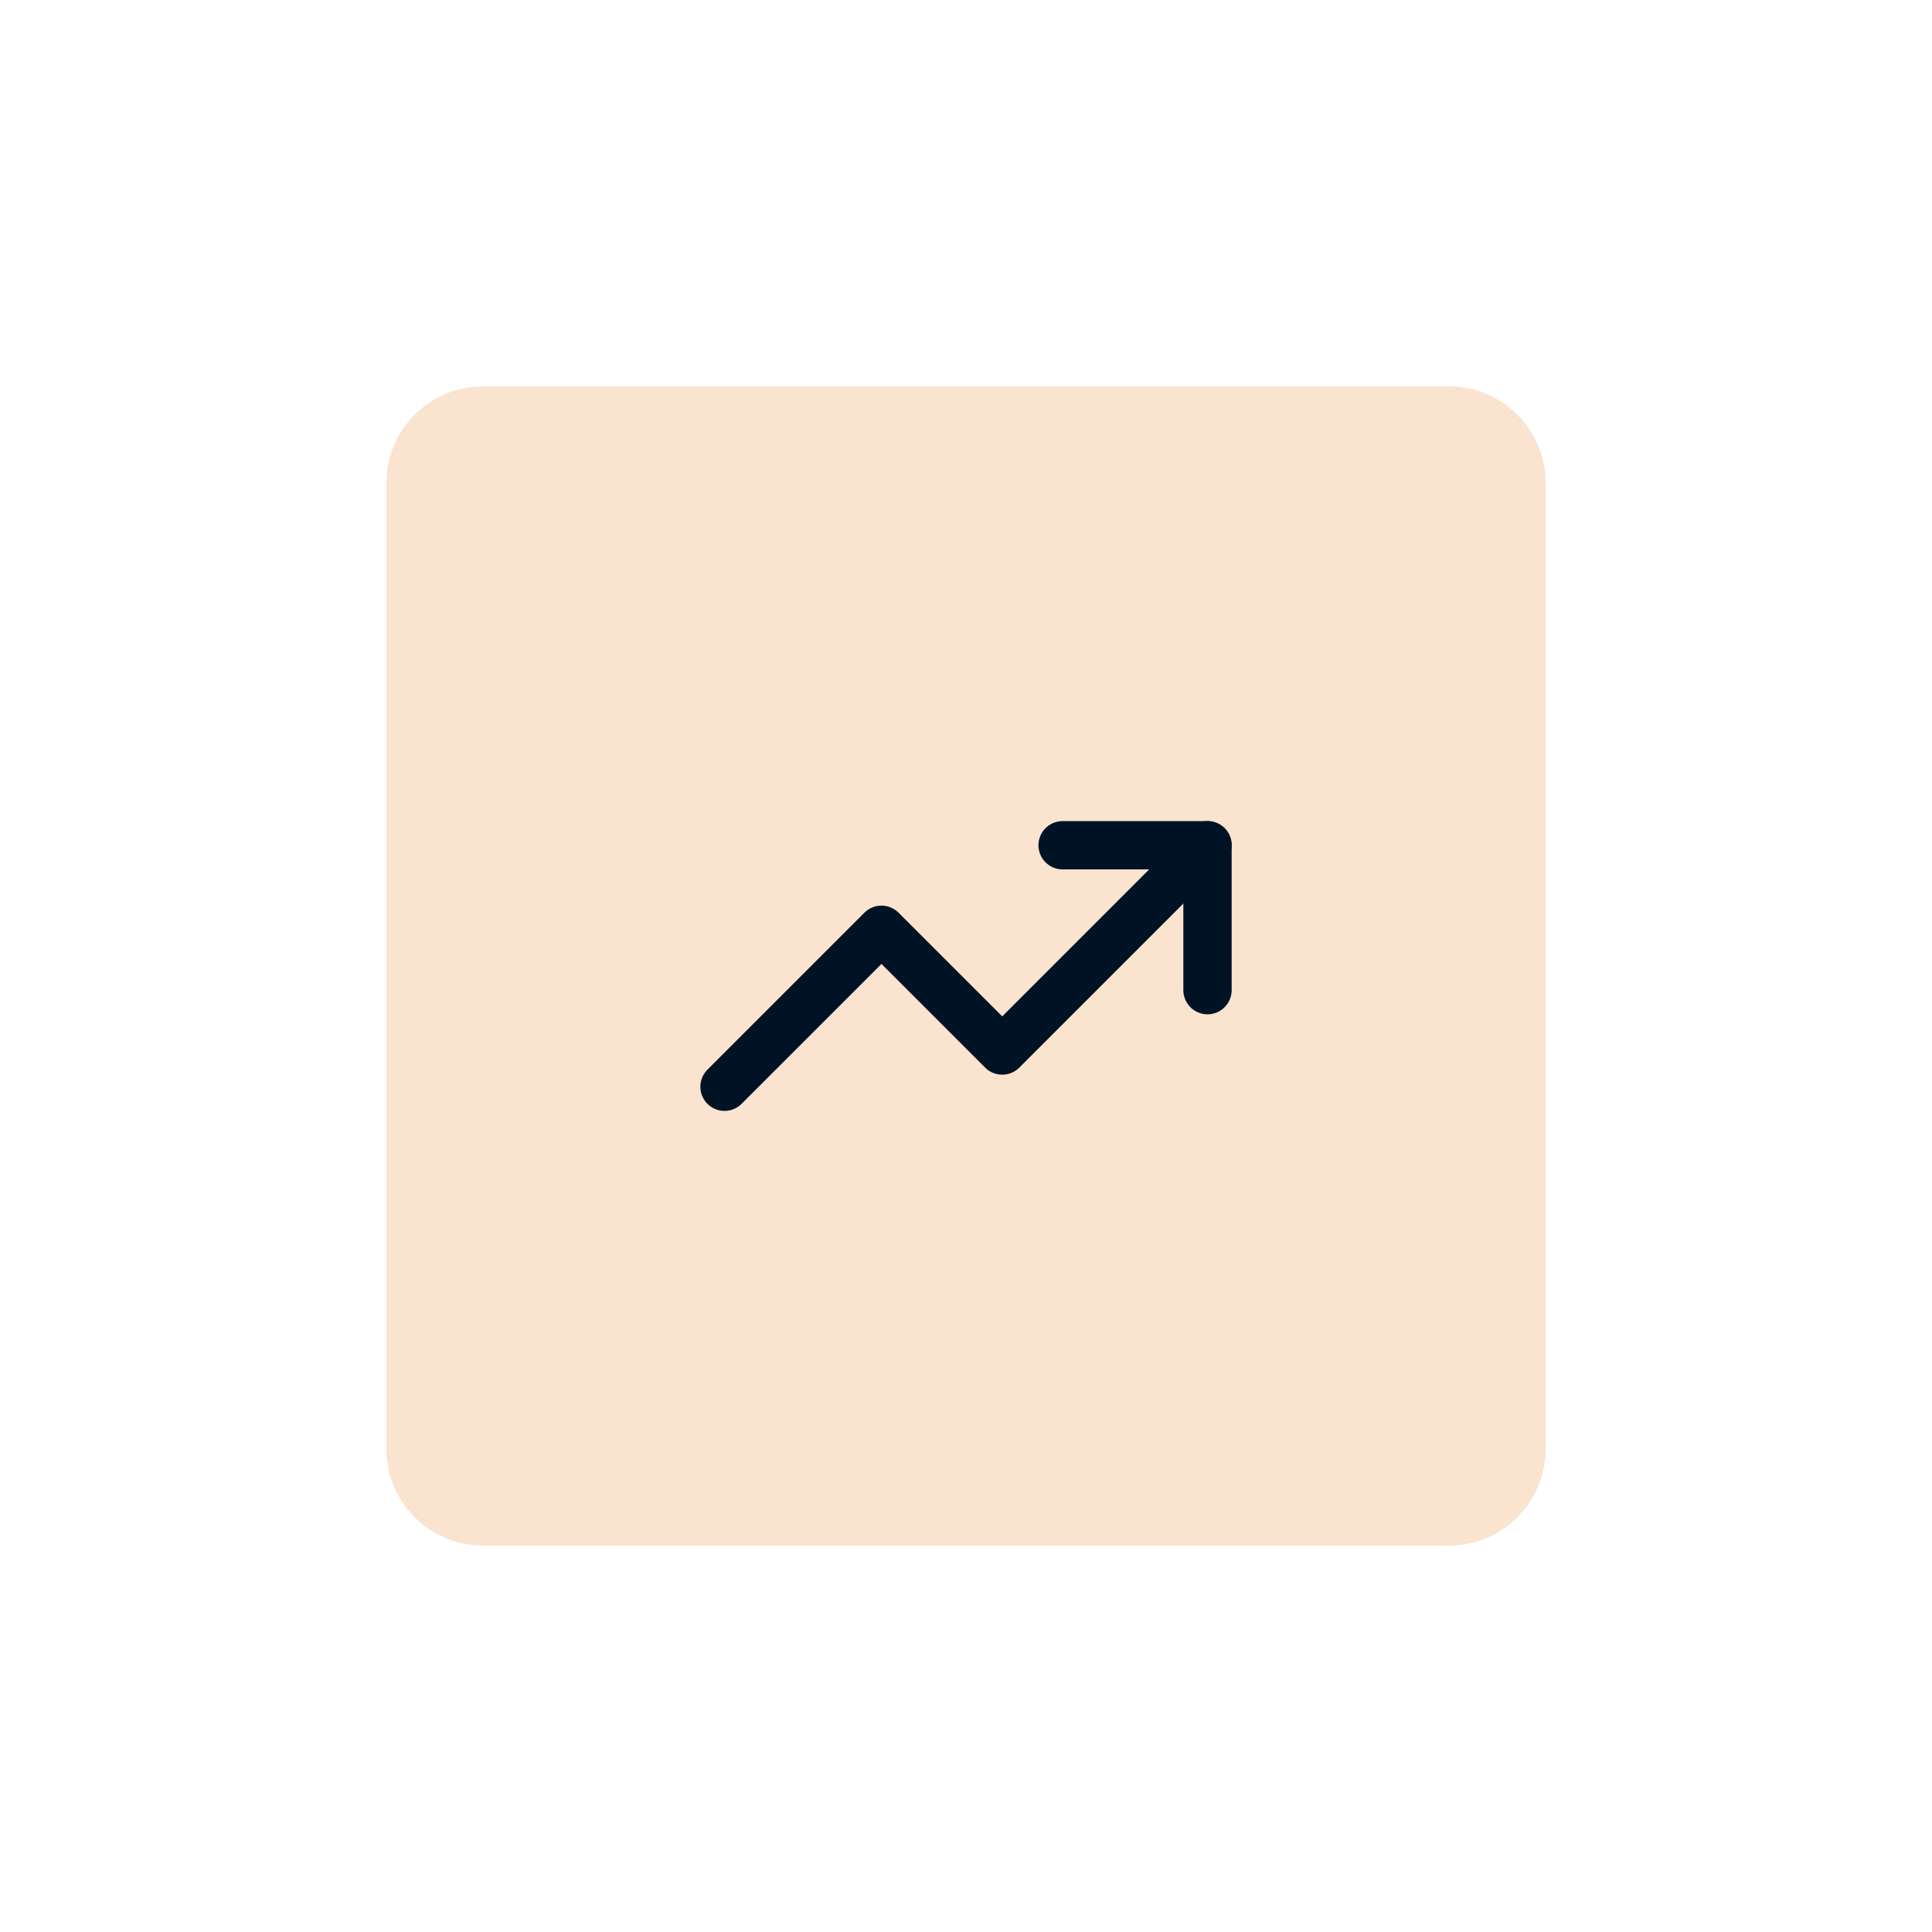 <svg width="120" height="120" viewBox="0 0 120 120" fill="none" xmlns="http://www.w3.org/2000/svg">
<path opacity="0.2" d="M90 24H30C26.686 24 24 26.686 24 30V90C24 93.314 26.686 96 30 96H90C93.314 96 96 93.314 96 90V30C96 26.686 93.314 24 90 24Z" fill="#E77613"/>
<path d="M75 52.5L62.25 65.25L54.75 57.75L45 67.5" stroke="#001325" stroke-width="3" stroke-linecap="round" stroke-linejoin="round"/>
<path d="M66 52.5H75V61.5" stroke="#001325" stroke-width="3" stroke-linecap="round" stroke-linejoin="round"/>
</svg>
